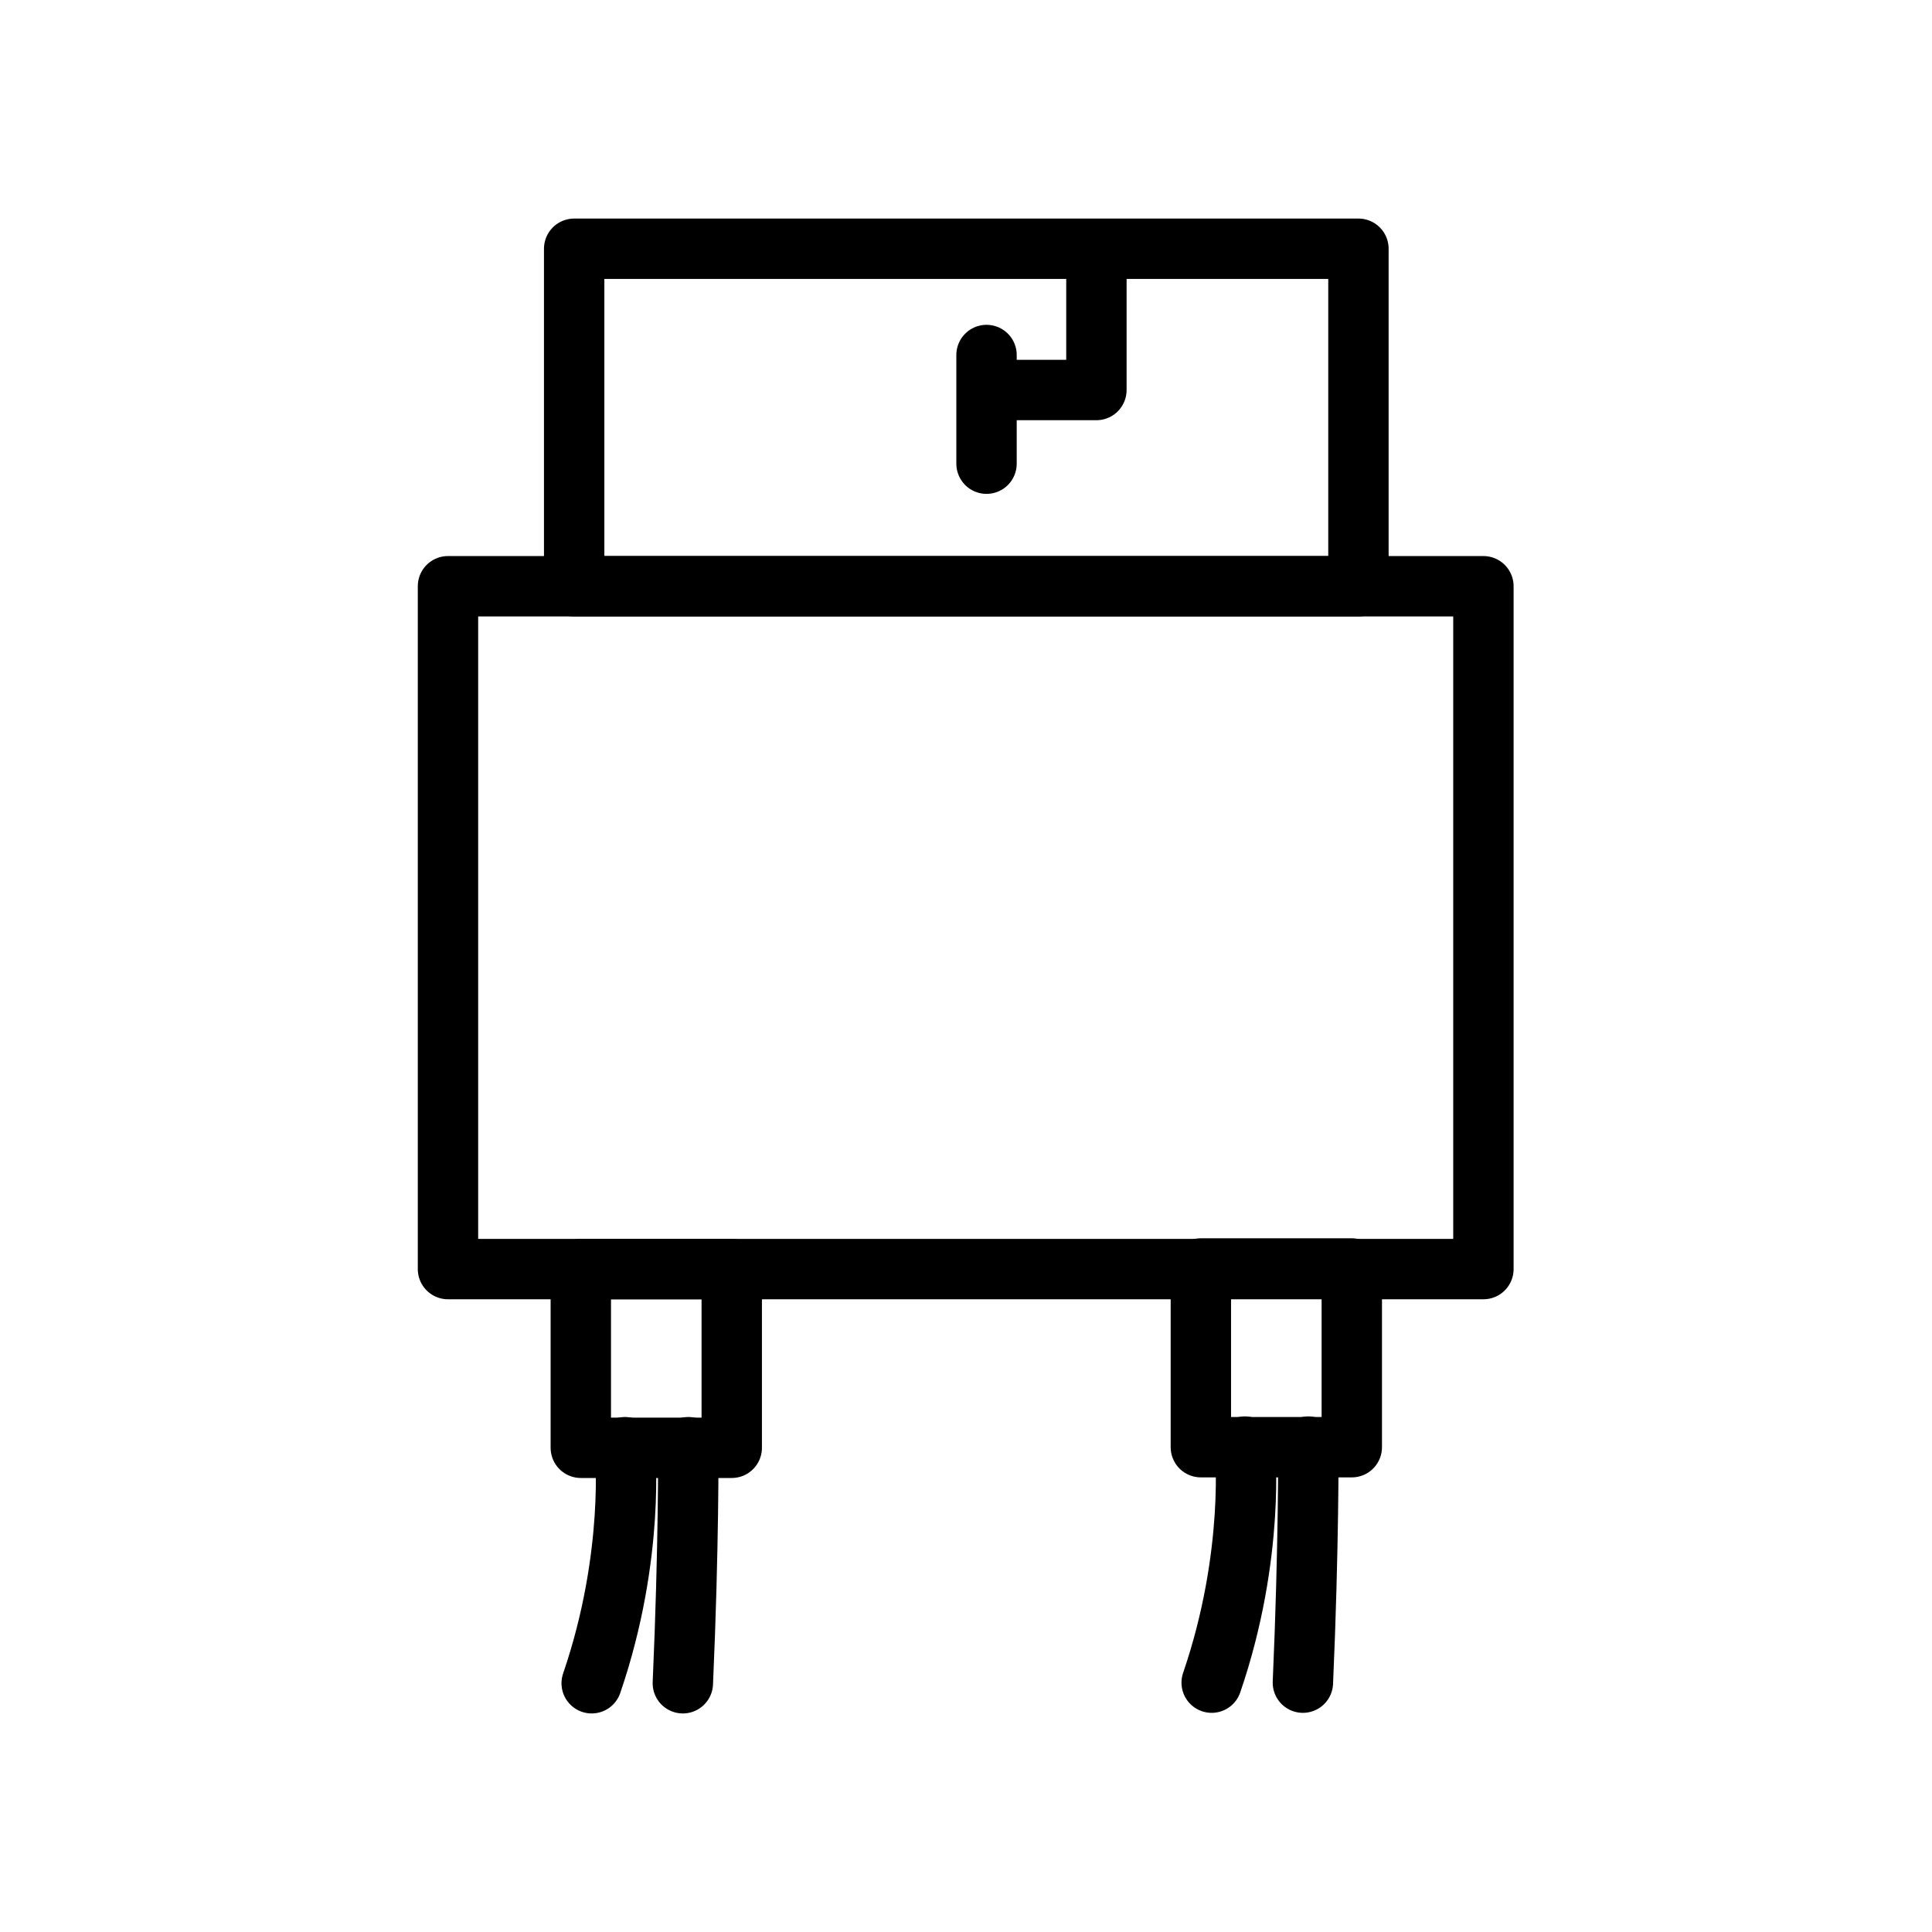 <svg width="32" height="32" viewBox="0 0 32 32" fill="none" xmlns="http://www.w3.org/2000/svg">
<path d="M24.57 9.71H7.42V21.02H24.57V9.71Z" stroke="black" stroke-linecap="round" stroke-linejoin="round"/>
<path d="M22.5 4.12H9.51V9.71H22.5V4.12Z" stroke="black" stroke-linecap="round" stroke-linejoin="round"/>
<path d="M12.12 21.02H9.62V23.98H12.12V21.02Z" stroke="black" stroke-linecap="round" stroke-linejoin="round"/>
<path d="M11.4 23.97C11.4 23.97 11.411 25.61 11.31 27.88" stroke="black" stroke-linecap="round" stroke-linejoin="round"/>
<path d="M10.35 23.97C10.35 23.97 10.53 25.75 9.8 27.88" stroke="black" stroke-linecap="round" stroke-linejoin="round"/>
<path d="M22.39 21.01H19.89V23.97H22.39V21.01Z" stroke="black" stroke-linecap="round" stroke-linejoin="round"/>
<path d="M21.67 23.96C21.67 23.96 21.68 25.601 21.58 27.87" stroke="black" stroke-linecap="round" stroke-linejoin="round"/>
<path d="M20.619 23.96C20.619 23.96 20.799 25.741 20.069 27.87" stroke="black" stroke-linecap="round" stroke-linejoin="round"/>
<path d="M18.16 4.31V6.46H16.5" stroke="black" stroke-linecap="round" stroke-linejoin="round"/>
<path d="M16.34 5.88V7.68" stroke="black" stroke-linecap="round" stroke-linejoin="round"/>
</svg>
